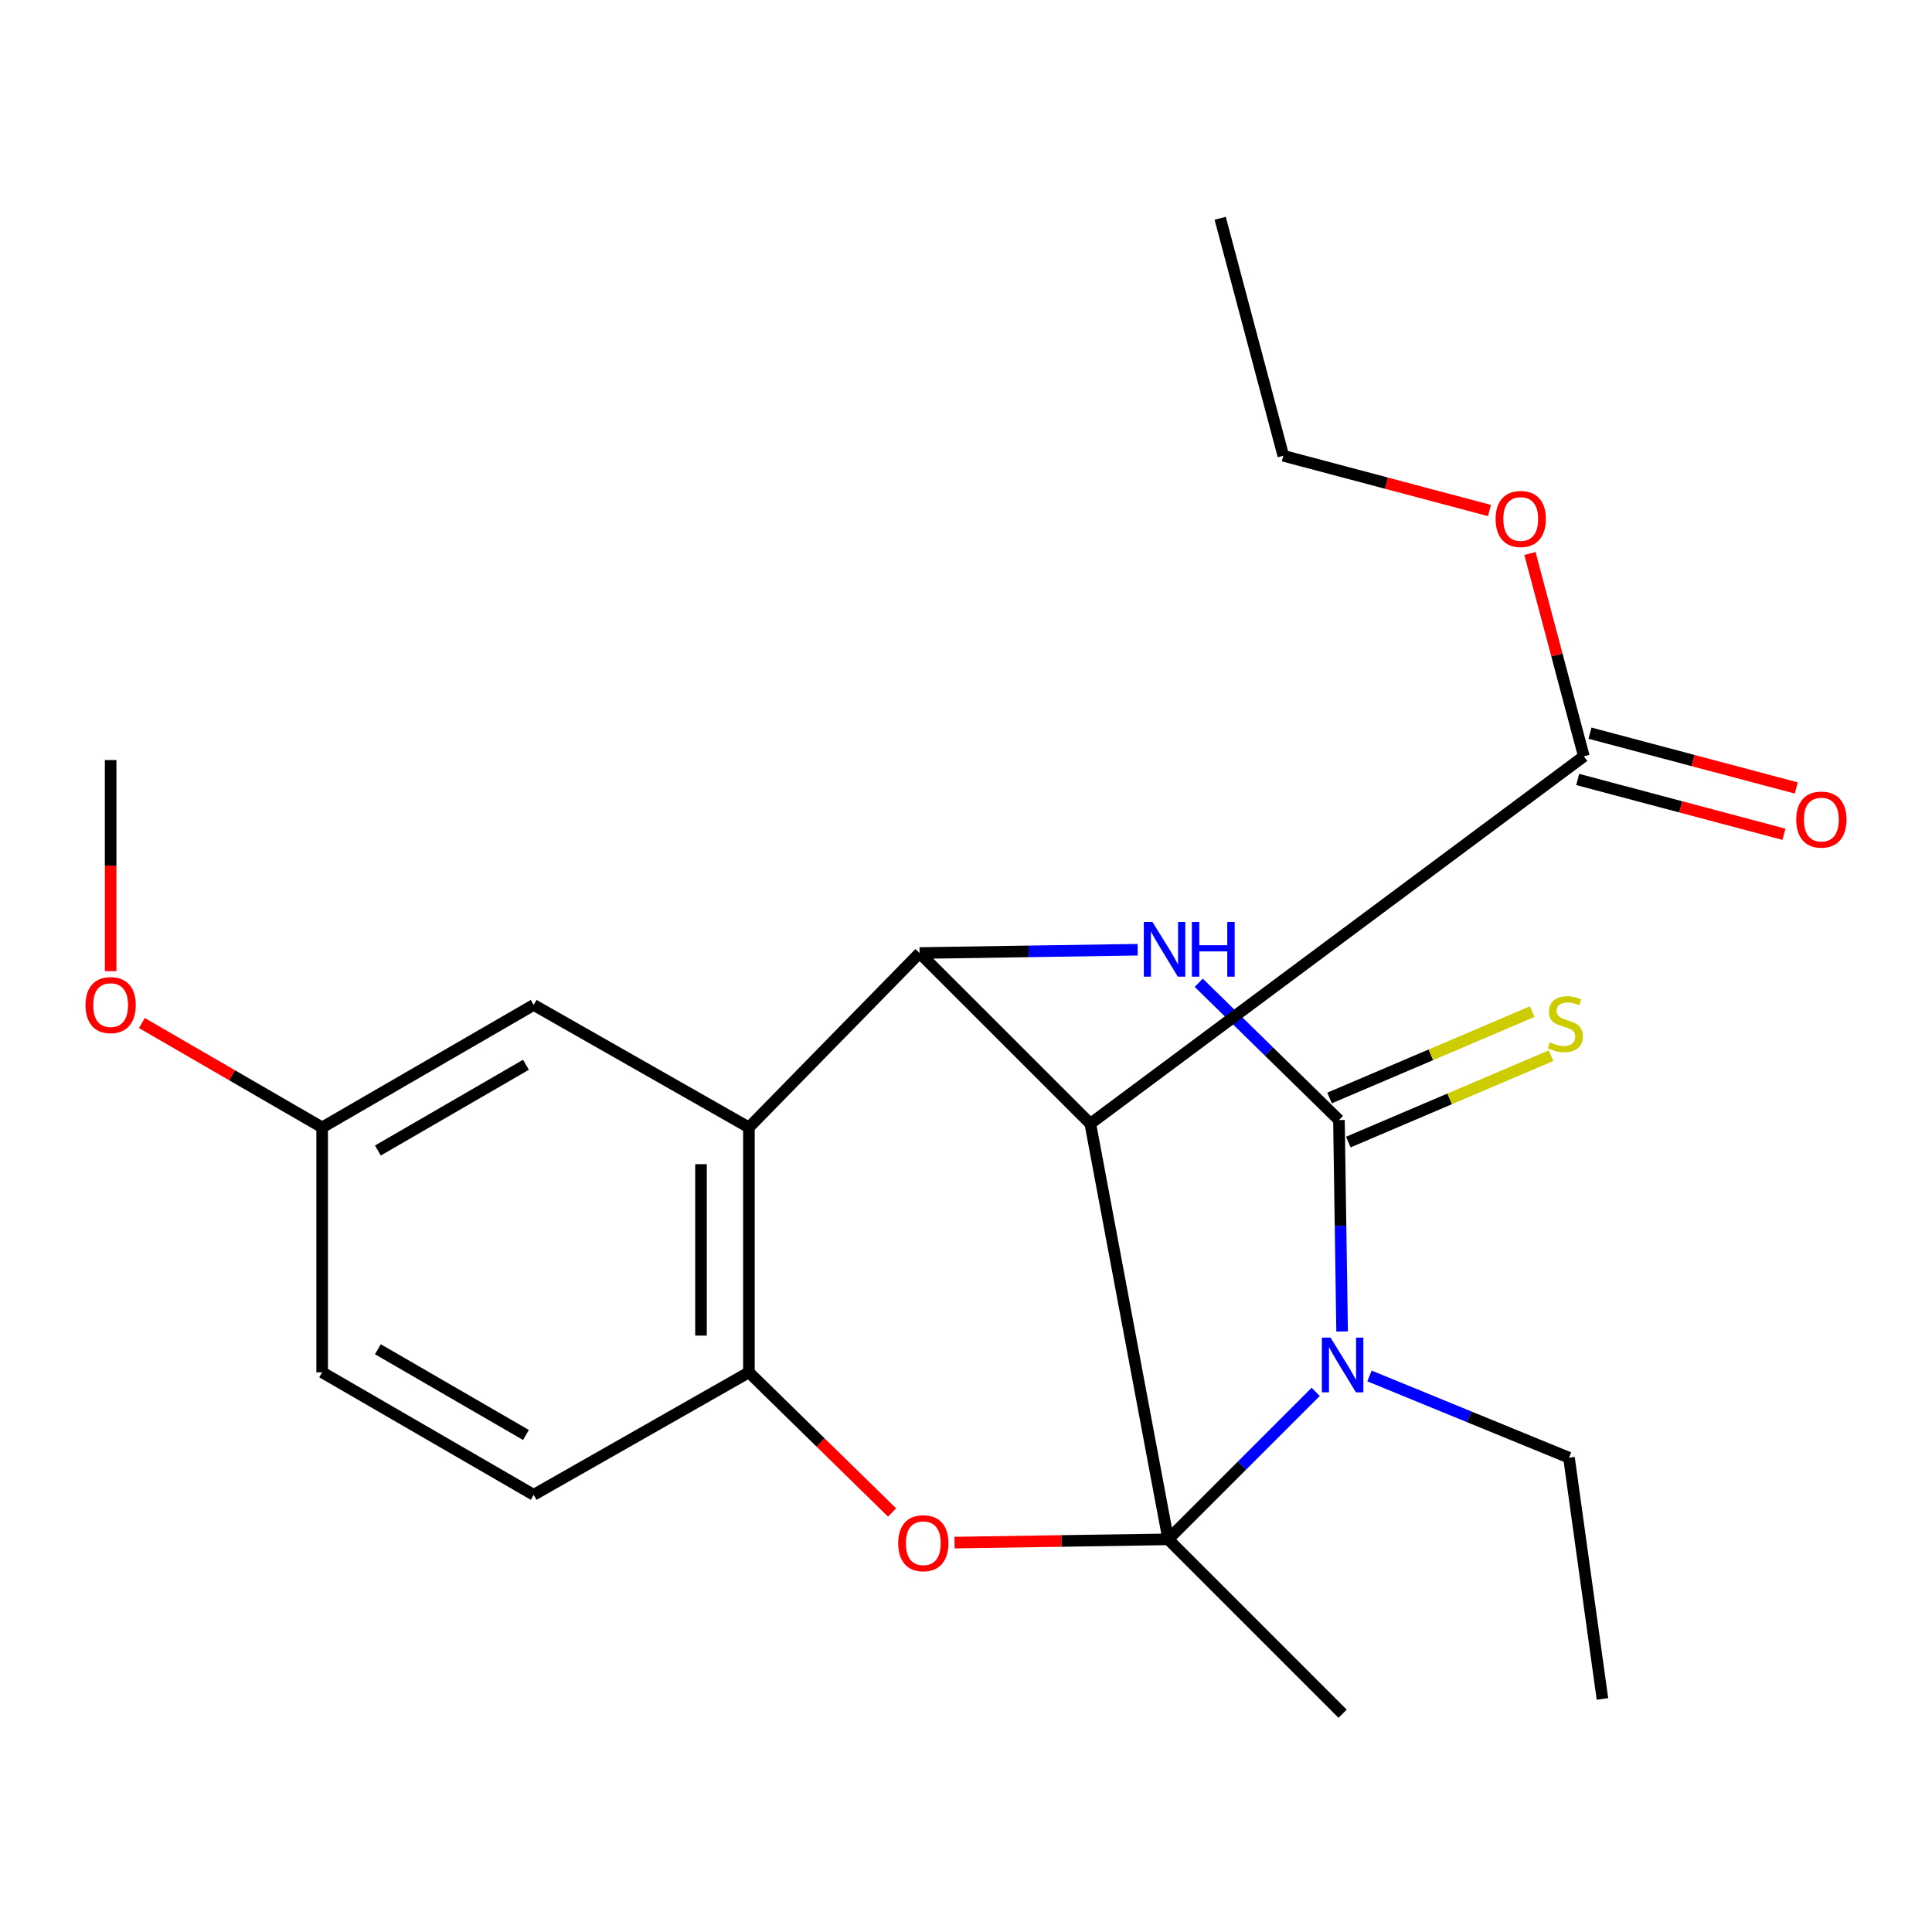 <?xml version='1.0' encoding='iso-8859-1'?>
<svg version='1.1' baseProfile='full'
              xmlns='http://www.w3.org/2000/svg'
                      xmlns:rdkit='http://www.rdkit.org/xml'
                      xmlns:xlink='http://www.w3.org/1999/xlink'
                  xml:space='preserve'
width='1000px' height='1000px' viewBox='0 0 1000 1000'>
<!-- END OF HEADER -->
<rect style='opacity:1.0;fill:#FFFFFF;stroke:none' width='1000' height='1000' x='0' y='0'> </rect>
<path class='bond-0' d='M 604.66,796.759 L 642.833,758.592' style='fill:none;fill-rule:evenodd;stroke:#000000;stroke-width:6px;stroke-linecap:butt;stroke-linejoin:miter;stroke-opacity:1' />
<path class='bond-0' d='M 642.833,758.592 L 681.006,720.425' style='fill:none;fill-rule:evenodd;stroke:#0000FF;stroke-width:6px;stroke-linecap:butt;stroke-linejoin:miter;stroke-opacity:1' />
<path class='bond-2' d='M 604.66,796.759 L 564.35,581.626' style='fill:none;fill-rule:evenodd;stroke:#000000;stroke-width:6px;stroke-linecap:butt;stroke-linejoin:miter;stroke-opacity:1' />
<path class='bond-5' d='M 604.66,796.759 L 549.366,797.601' style='fill:none;fill-rule:evenodd;stroke:#000000;stroke-width:6px;stroke-linecap:butt;stroke-linejoin:miter;stroke-opacity:1' />
<path class='bond-5' d='M 549.366,797.601 L 494.072,798.442' style='fill:none;fill-rule:evenodd;stroke:#FF0000;stroke-width:6px;stroke-linecap:butt;stroke-linejoin:miter;stroke-opacity:1' />
<path class='bond-13' d='M 604.66,796.759 L 694.937,887.023' style='fill:none;fill-rule:evenodd;stroke:#000000;stroke-width:6px;stroke-linecap:butt;stroke-linejoin:miter;stroke-opacity:1' />
<path class='bond-1' d='M 694.677,689.166 L 693.857,634.445' style='fill:none;fill-rule:evenodd;stroke:#0000FF;stroke-width:6px;stroke-linecap:butt;stroke-linejoin:miter;stroke-opacity:1' />
<path class='bond-1' d='M 693.857,634.445 L 693.036,579.725' style='fill:none;fill-rule:evenodd;stroke:#000000;stroke-width:6px;stroke-linecap:butt;stroke-linejoin:miter;stroke-opacity:1' />
<path class='bond-14' d='M 708.843,712.194 L 760.475,733.35' style='fill:none;fill-rule:evenodd;stroke:#0000FF;stroke-width:6px;stroke-linecap:butt;stroke-linejoin:miter;stroke-opacity:1' />
<path class='bond-14' d='M 760.475,733.35 L 812.106,754.507' style='fill:none;fill-rule:evenodd;stroke:#000000;stroke-width:6px;stroke-linecap:butt;stroke-linejoin:miter;stroke-opacity:1' />
<path class='bond-9' d='M 697.898,591.131 L 750.35,568.774' style='fill:none;fill-rule:evenodd;stroke:#000000;stroke-width:6px;stroke-linecap:butt;stroke-linejoin:miter;stroke-opacity:1' />
<path class='bond-9' d='M 750.35,568.774 L 802.802,546.418' style='fill:none;fill-rule:evenodd;stroke:#CCCC00;stroke-width:6px;stroke-linecap:butt;stroke-linejoin:miter;stroke-opacity:1' />
<path class='bond-9' d='M 688.175,568.319 L 740.627,545.962' style='fill:none;fill-rule:evenodd;stroke:#000000;stroke-width:6px;stroke-linecap:butt;stroke-linejoin:miter;stroke-opacity:1' />
<path class='bond-9' d='M 740.627,545.962 L 793.08,523.606' style='fill:none;fill-rule:evenodd;stroke:#CCCC00;stroke-width:6px;stroke-linecap:butt;stroke-linejoin:miter;stroke-opacity:1' />
<path class='bond-24' d='M 693.036,579.725 L 656.75,544.202' style='fill:none;fill-rule:evenodd;stroke:#000000;stroke-width:6px;stroke-linecap:butt;stroke-linejoin:miter;stroke-opacity:1' />
<path class='bond-24' d='M 656.75,544.202 L 620.463,508.68' style='fill:none;fill-rule:evenodd;stroke:#0000FF;stroke-width:6px;stroke-linecap:butt;stroke-linejoin:miter;stroke-opacity:1' />
<path class='bond-3' d='M 564.35,581.626 L 475.974,493.291' style='fill:none;fill-rule:evenodd;stroke:#000000;stroke-width:6px;stroke-linecap:butt;stroke-linejoin:miter;stroke-opacity:1' />
<path class='bond-8' d='M 564.35,581.626 L 819.794,391.469' style='fill:none;fill-rule:evenodd;stroke:#000000;stroke-width:6px;stroke-linecap:butt;stroke-linejoin:miter;stroke-opacity:1' />
<path class='bond-4' d='M 475.974,493.291 L 532.418,492.432' style='fill:none;fill-rule:evenodd;stroke:#000000;stroke-width:6px;stroke-linecap:butt;stroke-linejoin:miter;stroke-opacity:1' />
<path class='bond-4' d='M 532.418,492.432 L 588.862,491.574' style='fill:none;fill-rule:evenodd;stroke:#0000FF;stroke-width:6px;stroke-linecap:butt;stroke-linejoin:miter;stroke-opacity:1' />
<path class='bond-23' d='M 475.974,493.291 L 387.639,583.554' style='fill:none;fill-rule:evenodd;stroke:#000000;stroke-width:6px;stroke-linecap:butt;stroke-linejoin:miter;stroke-opacity:1' />
<path class='bond-7' d='M 461.744,782.868 L 424.692,746.59' style='fill:none;fill-rule:evenodd;stroke:#FF0000;stroke-width:6px;stroke-linecap:butt;stroke-linejoin:miter;stroke-opacity:1' />
<path class='bond-7' d='M 424.692,746.59 L 387.639,710.312' style='fill:none;fill-rule:evenodd;stroke:#000000;stroke-width:6px;stroke-linecap:butt;stroke-linejoin:miter;stroke-opacity:1' />
<path class='bond-6' d='M 387.639,583.554 L 387.639,710.312' style='fill:none;fill-rule:evenodd;stroke:#000000;stroke-width:6px;stroke-linecap:butt;stroke-linejoin:miter;stroke-opacity:1' />
<path class='bond-6' d='M 362.841,602.568 L 362.841,691.298' style='fill:none;fill-rule:evenodd;stroke:#000000;stroke-width:6px;stroke-linecap:butt;stroke-linejoin:miter;stroke-opacity:1' />
<path class='bond-10' d='M 387.639,583.554 L 276.228,520.155' style='fill:none;fill-rule:evenodd;stroke:#000000;stroke-width:6px;stroke-linecap:butt;stroke-linejoin:miter;stroke-opacity:1' />
<path class='bond-12' d='M 387.639,710.312 L 276.228,773.711' style='fill:none;fill-rule:evenodd;stroke:#000000;stroke-width:6px;stroke-linecap:butt;stroke-linejoin:miter;stroke-opacity:1' />
<path class='bond-11' d='M 816.61,403.452 L 869.991,417.635' style='fill:none;fill-rule:evenodd;stroke:#000000;stroke-width:6px;stroke-linecap:butt;stroke-linejoin:miter;stroke-opacity:1' />
<path class='bond-11' d='M 869.991,417.635 L 923.371,431.817' style='fill:none;fill-rule:evenodd;stroke:#FF0000;stroke-width:6px;stroke-linecap:butt;stroke-linejoin:miter;stroke-opacity:1' />
<path class='bond-11' d='M 822.977,379.486 L 876.358,393.668' style='fill:none;fill-rule:evenodd;stroke:#000000;stroke-width:6px;stroke-linecap:butt;stroke-linejoin:miter;stroke-opacity:1' />
<path class='bond-11' d='M 876.358,393.668 L 929.739,407.851' style='fill:none;fill-rule:evenodd;stroke:#FF0000;stroke-width:6px;stroke-linecap:butt;stroke-linejoin:miter;stroke-opacity:1' />
<path class='bond-16' d='M 819.794,391.469 L 805.845,338.975' style='fill:none;fill-rule:evenodd;stroke:#000000;stroke-width:6px;stroke-linecap:butt;stroke-linejoin:miter;stroke-opacity:1' />
<path class='bond-16' d='M 805.845,338.975 L 791.897,286.481' style='fill:none;fill-rule:evenodd;stroke:#FF0000;stroke-width:6px;stroke-linecap:butt;stroke-linejoin:miter;stroke-opacity:1' />
<path class='bond-25' d='M 276.228,520.155 L 166.747,583.554' style='fill:none;fill-rule:evenodd;stroke:#000000;stroke-width:6px;stroke-linecap:butt;stroke-linejoin:miter;stroke-opacity:1' />
<path class='bond-25' d='M 272.233,551.124 L 195.596,595.504' style='fill:none;fill-rule:evenodd;stroke:#000000;stroke-width:6px;stroke-linecap:butt;stroke-linejoin:miter;stroke-opacity:1' />
<path class='bond-17' d='M 276.228,773.711 L 166.747,710.312' style='fill:none;fill-rule:evenodd;stroke:#000000;stroke-width:6px;stroke-linecap:butt;stroke-linejoin:miter;stroke-opacity:1' />
<path class='bond-17' d='M 272.233,742.742 L 195.596,698.363' style='fill:none;fill-rule:evenodd;stroke:#000000;stroke-width:6px;stroke-linecap:butt;stroke-linejoin:miter;stroke-opacity:1' />
<path class='bond-21' d='M 812.106,754.507 L 829.423,879.363' style='fill:none;fill-rule:evenodd;stroke:#000000;stroke-width:6px;stroke-linecap:butt;stroke-linejoin:miter;stroke-opacity:1' />
<path class='bond-15' d='M 166.747,583.554 L 166.747,710.312' style='fill:none;fill-rule:evenodd;stroke:#000000;stroke-width:6px;stroke-linecap:butt;stroke-linejoin:miter;stroke-opacity:1' />
<path class='bond-18' d='M 166.747,583.554 L 120.087,556.535' style='fill:none;fill-rule:evenodd;stroke:#000000;stroke-width:6px;stroke-linecap:butt;stroke-linejoin:miter;stroke-opacity:1' />
<path class='bond-18' d='M 120.087,556.535 L 73.428,529.515' style='fill:none;fill-rule:evenodd;stroke:#FF0000;stroke-width:6px;stroke-linecap:butt;stroke-linejoin:miter;stroke-opacity:1' />
<path class='bond-19' d='M 770.951,264.244 L 717.597,250.075' style='fill:none;fill-rule:evenodd;stroke:#FF0000;stroke-width:6px;stroke-linecap:butt;stroke-linejoin:miter;stroke-opacity:1' />
<path class='bond-19' d='M 717.597,250.075 L 664.243,235.905' style='fill:none;fill-rule:evenodd;stroke:#000000;stroke-width:6px;stroke-linecap:butt;stroke-linejoin:miter;stroke-opacity:1' />
<path class='bond-20' d='M 57.265,502.666 L 57.265,448.032' style='fill:none;fill-rule:evenodd;stroke:#FF0000;stroke-width:6px;stroke-linecap:butt;stroke-linejoin:miter;stroke-opacity:1' />
<path class='bond-20' d='M 57.265,448.032 L 57.265,393.398' style='fill:none;fill-rule:evenodd;stroke:#000000;stroke-width:6px;stroke-linecap:butt;stroke-linejoin:miter;stroke-opacity:1' />
<path class='bond-22' d='M 664.243,235.905 L 631.565,112.977' style='fill:none;fill-rule:evenodd;stroke:#000000;stroke-width:6px;stroke-linecap:butt;stroke-linejoin:miter;stroke-opacity:1' />
<path  class='atom-1' d='M 688.677 692.336
L 697.957 707.336
Q 698.877 708.816, 700.357 711.496
Q 701.837 714.176, 701.917 714.336
L 701.917 692.336
L 705.677 692.336
L 705.677 720.656
L 701.797 720.656
L 691.837 704.256
Q 690.677 702.336, 689.437 700.136
Q 688.237 697.936, 687.877 697.256
L 687.877 720.656
L 684.197 720.656
L 684.197 692.336
L 688.677 692.336
' fill='#0000FF'/>
<path  class='atom-5' d='M 596.513 477.202
L 605.793 492.202
Q 606.713 493.682, 608.193 496.362
Q 609.673 499.042, 609.753 499.202
L 609.753 477.202
L 613.513 477.202
L 613.513 505.522
L 609.633 505.522
L 599.673 489.122
Q 598.513 487.202, 597.273 485.002
Q 596.073 482.802, 595.713 482.122
L 595.713 505.522
L 592.033 505.522
L 592.033 477.202
L 596.513 477.202
' fill='#0000FF'/>
<path  class='atom-5' d='M 616.913 477.202
L 620.753 477.202
L 620.753 489.242
L 635.233 489.242
L 635.233 477.202
L 639.073 477.202
L 639.073 505.522
L 635.233 505.522
L 635.233 492.442
L 620.753 492.442
L 620.753 505.522
L 616.913 505.522
L 616.913 477.202
' fill='#0000FF'/>
<path  class='atom-6' d='M 464.903 798.768
Q 464.903 791.968, 468.263 788.168
Q 471.623 784.368, 477.903 784.368
Q 484.183 784.368, 487.543 788.168
Q 490.903 791.968, 490.903 798.768
Q 490.903 805.648, 487.503 809.568
Q 484.103 813.448, 477.903 813.448
Q 471.663 813.448, 468.263 809.568
Q 464.903 805.688, 464.903 798.768
M 477.903 810.248
Q 482.223 810.248, 484.543 807.368
Q 486.903 804.448, 486.903 798.768
Q 486.903 793.208, 484.543 790.408
Q 482.223 787.568, 477.903 787.568
Q 473.583 787.568, 471.223 790.368
Q 468.903 793.168, 468.903 798.768
Q 468.903 804.488, 471.223 807.368
Q 473.583 810.248, 477.903 810.248
' fill='#FF0000'/>
<path  class='atom-10' d='M 802.205 539.505
Q 802.525 539.625, 803.845 540.185
Q 805.165 540.745, 806.605 541.105
Q 808.085 541.425, 809.525 541.425
Q 812.205 541.425, 813.765 540.145
Q 815.325 538.825, 815.325 536.545
Q 815.325 534.985, 814.525 534.025
Q 813.765 533.065, 812.565 532.545
Q 811.365 532.025, 809.365 531.425
Q 806.845 530.665, 805.325 529.945
Q 803.845 529.225, 802.765 527.705
Q 801.725 526.185, 801.725 523.625
Q 801.725 520.065, 804.125 517.865
Q 806.565 515.665, 811.365 515.665
Q 814.645 515.665, 818.365 517.225
L 817.445 520.305
Q 814.045 518.905, 811.485 518.905
Q 808.725 518.905, 807.205 520.065
Q 805.685 521.185, 805.725 523.145
Q 805.725 524.665, 806.485 525.585
Q 807.285 526.505, 808.405 527.025
Q 809.565 527.545, 811.485 528.145
Q 814.045 528.945, 815.565 529.745
Q 817.085 530.545, 818.165 532.185
Q 819.285 533.785, 819.285 536.545
Q 819.285 540.465, 816.645 542.585
Q 814.045 544.665, 809.685 544.665
Q 807.165 544.665, 805.245 544.105
Q 803.365 543.585, 801.125 542.665
L 802.205 539.505
' fill='#CCCC00'/>
<path  class='atom-12' d='M 929.735 424.213
Q 929.735 417.413, 933.095 413.613
Q 936.455 409.813, 942.735 409.813
Q 949.015 409.813, 952.375 413.613
Q 955.735 417.413, 955.735 424.213
Q 955.735 431.093, 952.335 435.013
Q 948.935 438.893, 942.735 438.893
Q 936.495 438.893, 933.095 435.013
Q 929.735 431.133, 929.735 424.213
M 942.735 435.693
Q 947.055 435.693, 949.375 432.813
Q 951.735 429.893, 951.735 424.213
Q 951.735 418.653, 949.375 415.853
Q 947.055 413.013, 942.735 413.013
Q 938.415 413.013, 936.055 415.813
Q 933.735 418.613, 933.735 424.213
Q 933.735 429.933, 936.055 432.813
Q 938.415 435.693, 942.735 435.693
' fill='#FF0000'/>
<path  class='atom-17' d='M 774.13 268.621
Q 774.13 261.821, 777.49 258.021
Q 780.85 254.221, 787.13 254.221
Q 793.41 254.221, 796.77 258.021
Q 800.13 261.821, 800.13 268.621
Q 800.13 275.501, 796.73 279.421
Q 793.33 283.301, 787.13 283.301
Q 780.89 283.301, 777.49 279.421
Q 774.13 275.541, 774.13 268.621
M 787.13 280.101
Q 791.45 280.101, 793.77 277.221
Q 796.13 274.301, 796.13 268.621
Q 796.13 263.061, 793.77 260.261
Q 791.45 257.421, 787.13 257.421
Q 782.81 257.421, 780.45 260.221
Q 778.13 263.021, 778.13 268.621
Q 778.13 274.341, 780.45 277.221
Q 782.81 280.101, 787.13 280.101
' fill='#FF0000'/>
<path  class='atom-19' d='M 44.265 520.235
Q 44.265 513.435, 47.625 509.635
Q 50.985 505.835, 57.265 505.835
Q 63.545 505.835, 66.905 509.635
Q 70.265 513.435, 70.265 520.235
Q 70.265 527.115, 66.865 531.035
Q 63.465 534.915, 57.265 534.915
Q 51.025 534.915, 47.625 531.035
Q 44.265 527.155, 44.265 520.235
M 57.265 531.715
Q 61.585 531.715, 63.905 528.835
Q 66.265 525.915, 66.265 520.235
Q 66.265 514.675, 63.905 511.875
Q 61.585 509.035, 57.265 509.035
Q 52.945 509.035, 50.585 511.835
Q 48.265 514.635, 48.265 520.235
Q 48.265 525.955, 50.585 528.835
Q 52.945 531.715, 57.265 531.715
' fill='#FF0000'/>
</svg>
